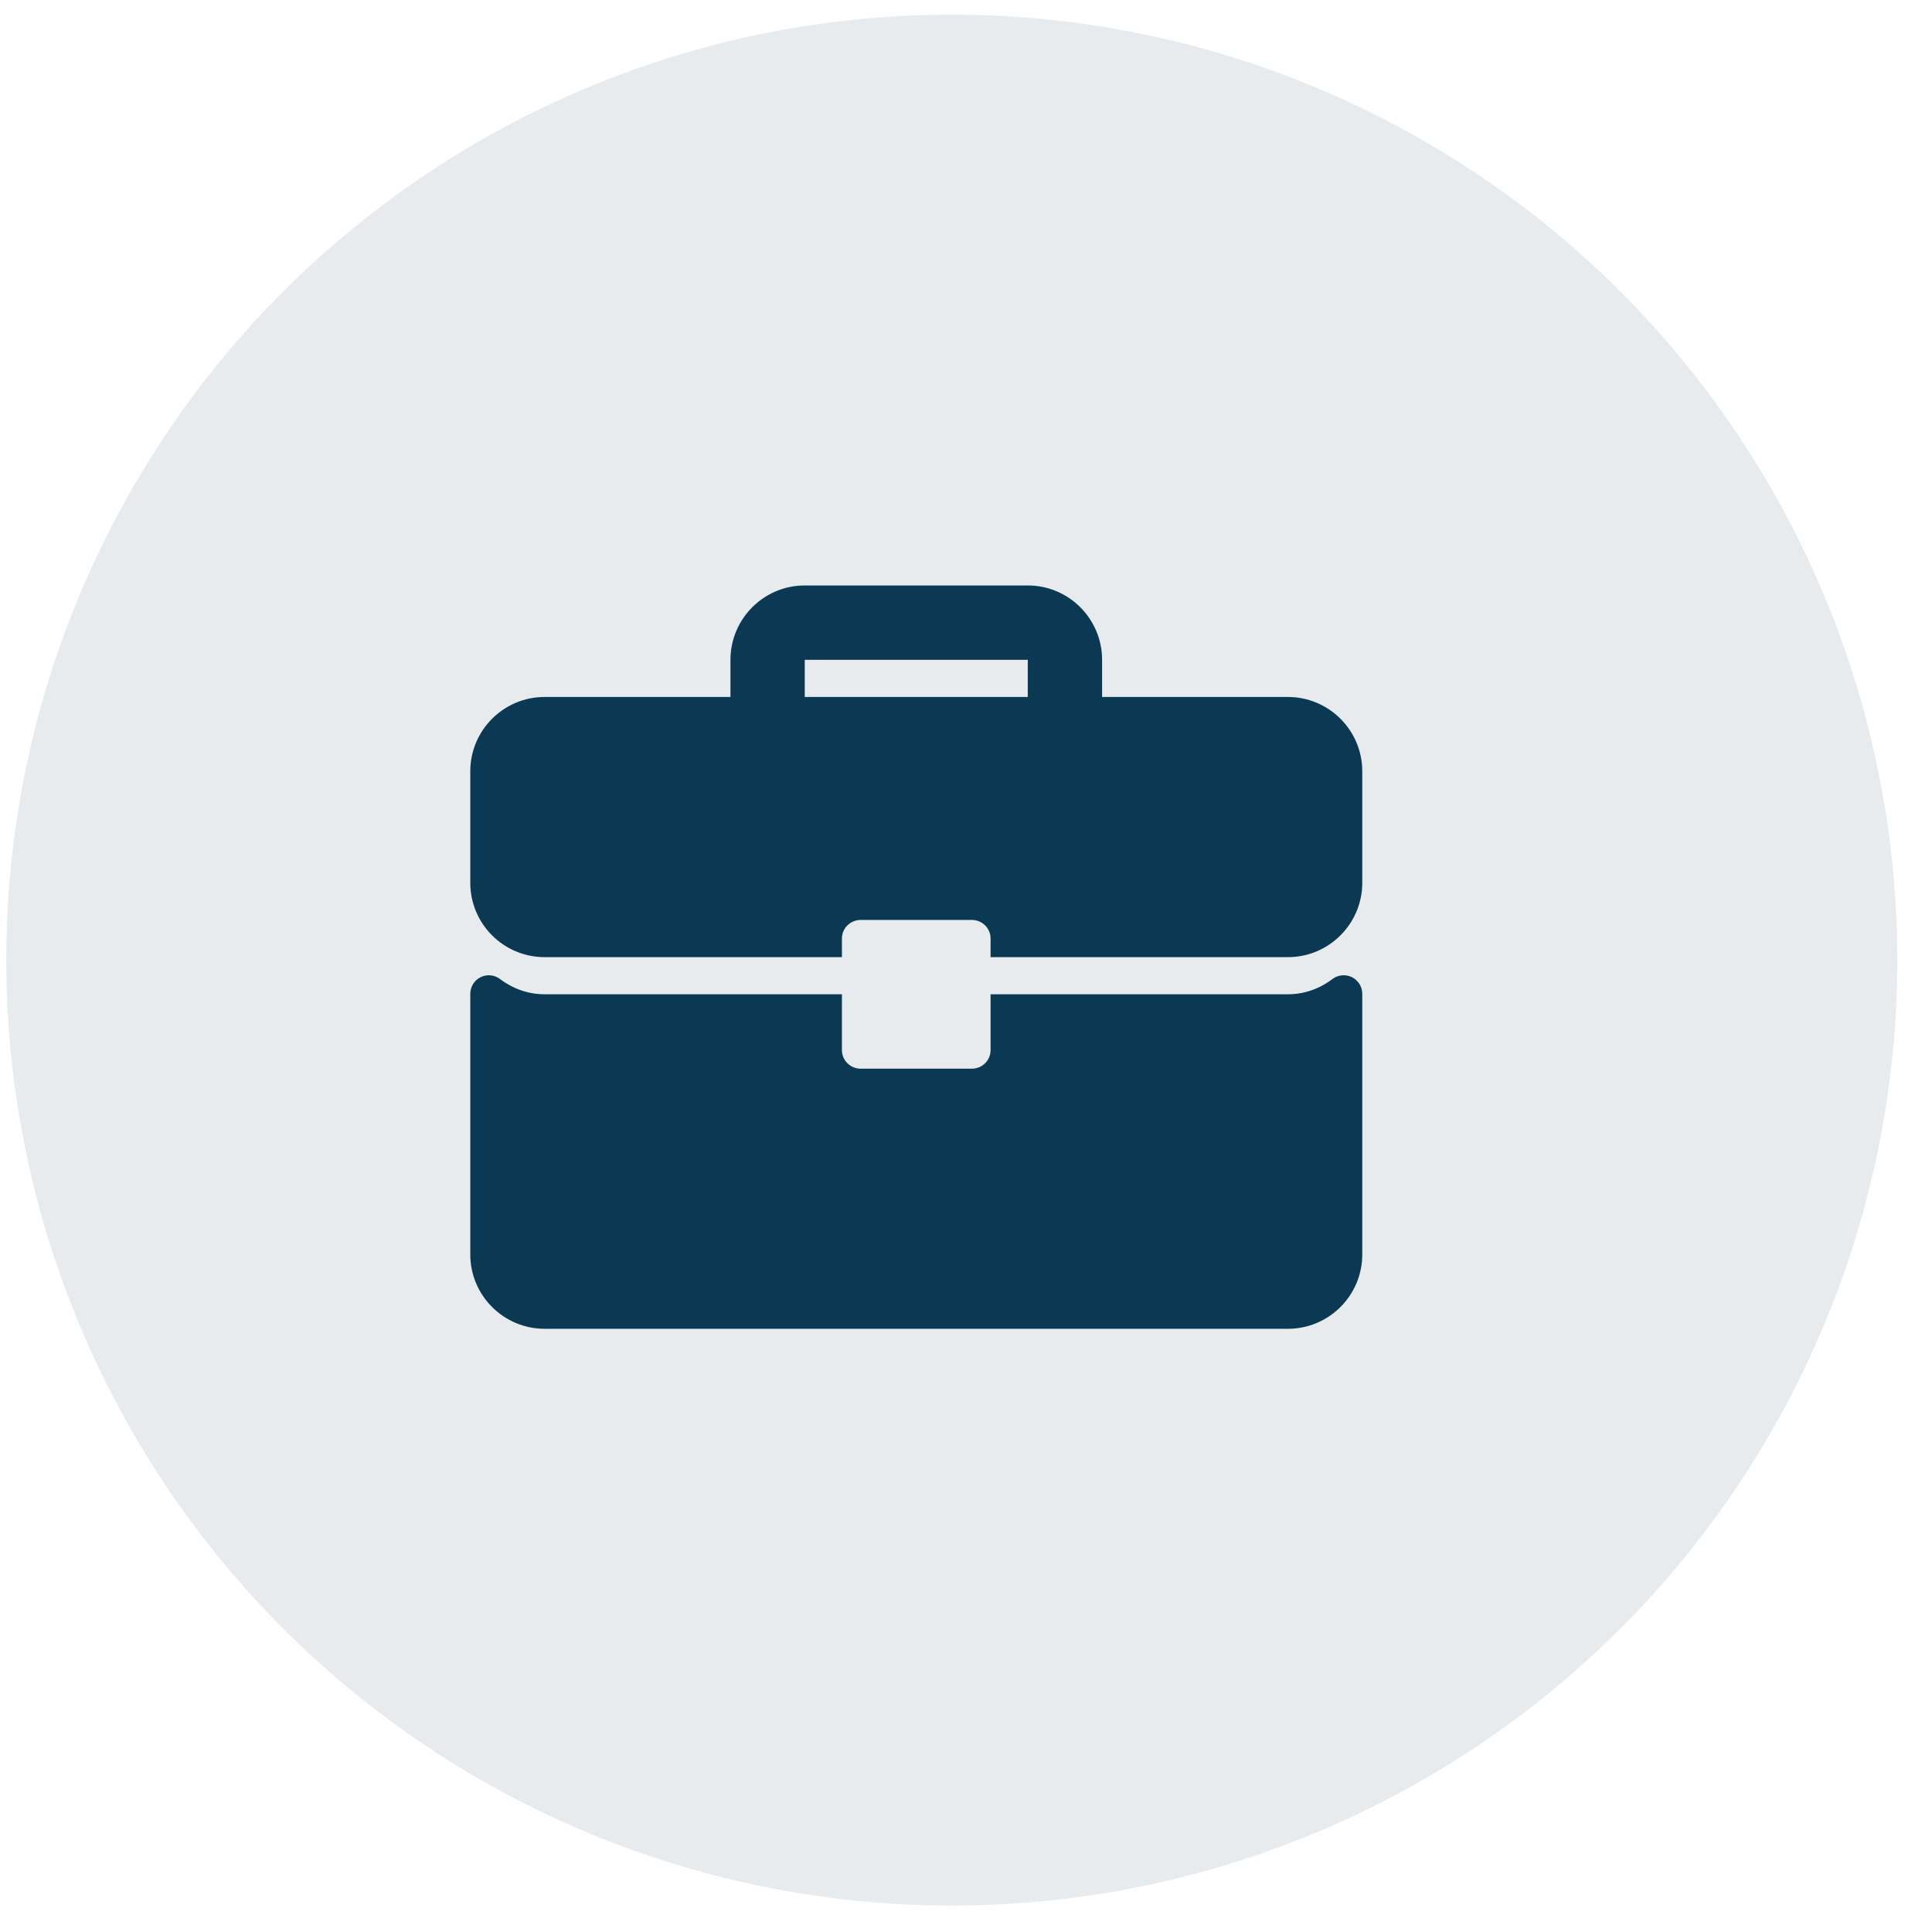 <?xml version="1.0" encoding="UTF-8"?>
<svg xmlns="http://www.w3.org/2000/svg" width="36" height="36" viewBox="0 0 36 36" fill="none">
  <circle cx="17.735" cy="17.89" r="17.618" fill="#0B3954" fill-opacity="0.1"></circle>
  <g clip-path="url(#clip0_512_3255)">
    <path d="M23.998 12.987H20.536V12.295C20.536 11.531 19.915 10.909 19.151 10.909H14.995C14.232 10.909 13.611 11.531 13.611 12.295V12.987H10.148C9.384 12.987 8.763 13.608 8.763 14.372V16.45C8.763 17.214 9.384 17.835 10.148 17.835H15.688V17.489C15.688 17.443 15.697 17.398 15.714 17.356C15.732 17.314 15.757 17.276 15.79 17.244C15.822 17.212 15.86 17.186 15.902 17.169C15.944 17.151 15.989 17.142 16.034 17.142H18.112C18.157 17.142 18.203 17.151 18.245 17.169C18.287 17.186 18.325 17.212 18.357 17.244C18.389 17.276 18.415 17.314 18.432 17.356C18.449 17.398 18.458 17.443 18.458 17.489V17.835H23.999C24.762 17.835 25.384 17.214 25.384 16.45V14.372C25.384 13.608 24.762 12.987 23.998 12.987ZM19.151 12.987H14.995V12.295H19.151V12.987ZM25.192 18.209C25.134 18.18 25.069 18.168 25.005 18.174C24.941 18.18 24.88 18.204 24.828 18.243C24.582 18.429 24.295 18.527 23.998 18.527H18.458V19.566C18.458 19.612 18.449 19.657 18.432 19.699C18.415 19.741 18.389 19.779 18.357 19.811C18.325 19.843 18.287 19.869 18.244 19.886C18.203 19.904 18.157 19.913 18.112 19.913H16.034C15.989 19.913 15.944 19.904 15.902 19.886C15.86 19.869 15.822 19.843 15.789 19.811C15.757 19.779 15.732 19.741 15.714 19.699C15.697 19.657 15.688 19.612 15.688 19.566V18.527H10.148C9.851 18.527 9.564 18.429 9.318 18.243C9.267 18.204 9.205 18.18 9.141 18.174C9.077 18.168 9.012 18.18 8.955 18.209C8.897 18.237 8.848 18.282 8.815 18.336C8.781 18.391 8.763 18.454 8.763 18.519L8.763 23.375C8.763 24.139 9.384 24.76 10.148 24.76H23.999C24.762 24.76 25.384 24.139 25.384 23.375V18.519C25.384 18.454 25.366 18.391 25.332 18.336C25.298 18.282 25.249 18.237 25.192 18.209Z" fill="#0B3954"></path>
  </g>
  <defs>
    <clipPath id="clip0_512_3255">
      <rect width="18.616" height="18.616" fill="white" transform="translate(8.097 8.25)"></rect>
    </clipPath>
  </defs>
</svg>
